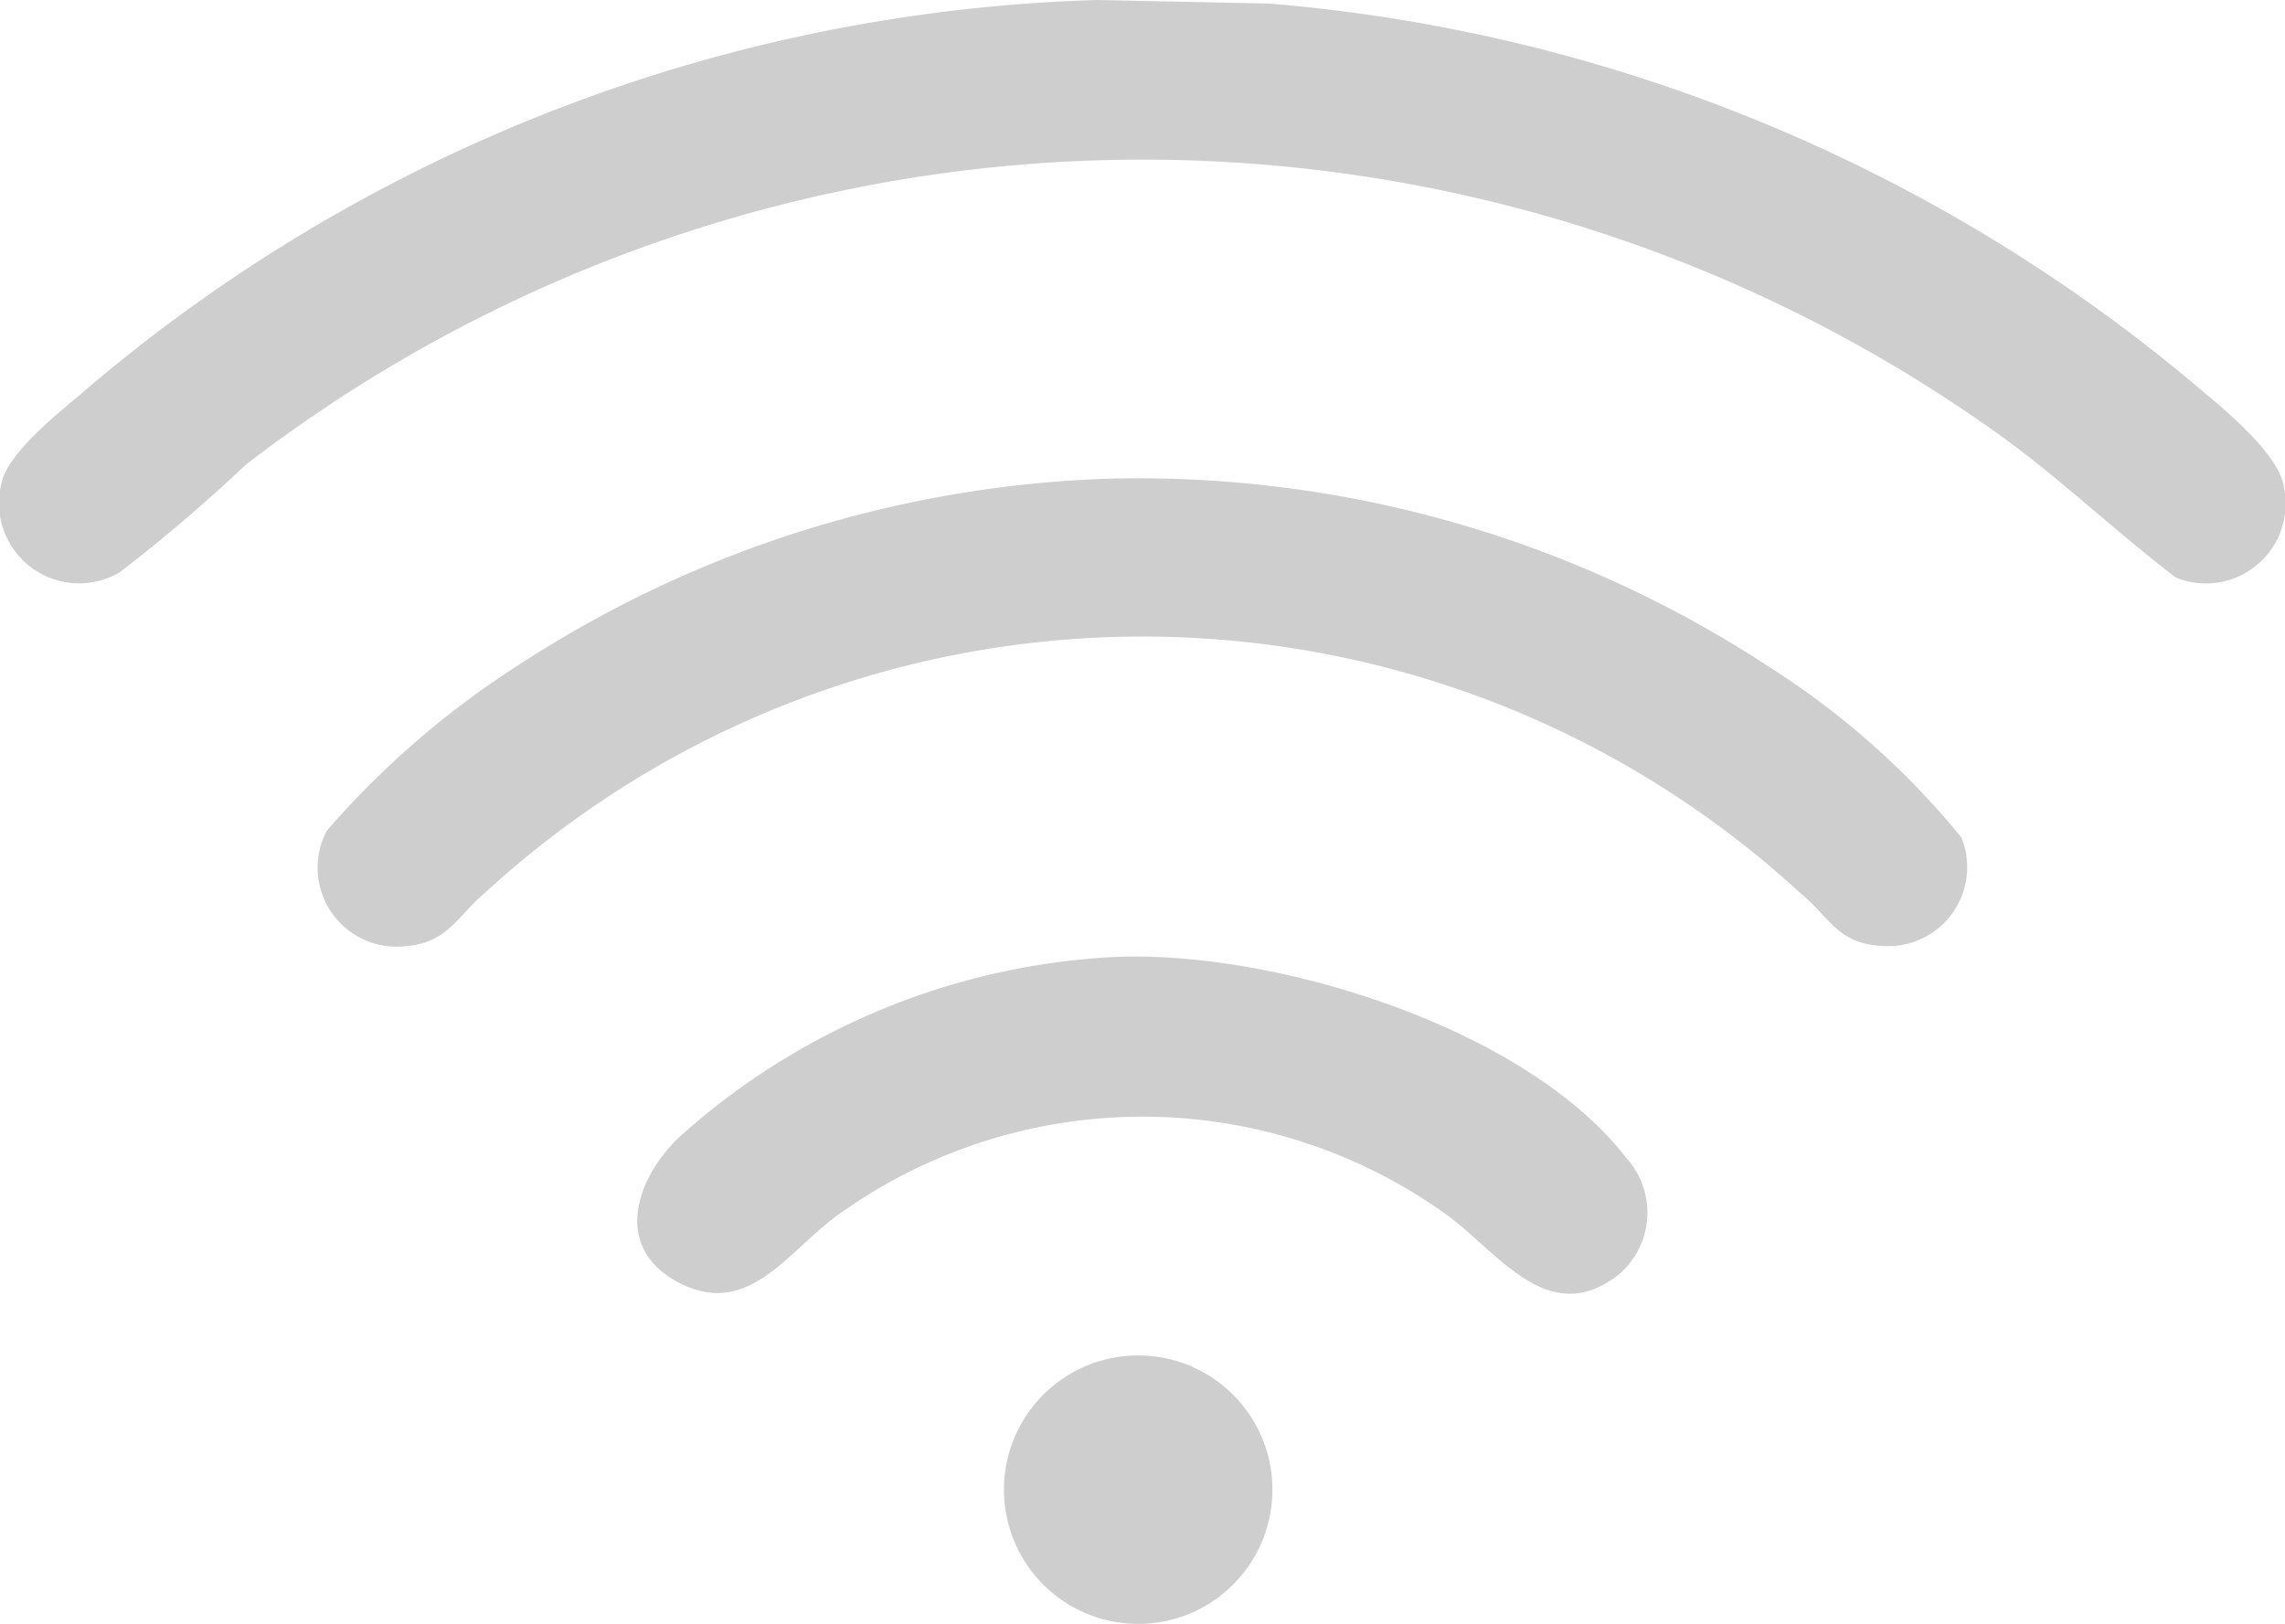 <svg xmlns="http://www.w3.org/2000/svg" xmlns:xlink="http://www.w3.org/1999/xlink" id="Group_198" data-name="Group 198" width="21.73" height="15.443" viewBox="0 0 21.73 15.443"><defs><clipPath id="clip-path"><rect id="Rectangle_168" data-name="Rectangle 168" width="21.73" height="15.443" fill="none"></rect></clipPath></defs><g id="Group_197" data-name="Group 197" clip-path="url(#clip-path)"><path id="Path_472" data-name="Path 472" d="M10.429,0l1.645.034a15.7,15.7,0,0,1,8.77,3.6c.264.225.842.676.879,1.017a.758.758,0,0,1-1.031.842c-.573-.437-1.092-.935-1.677-1.357a13.989,13.989,0,0,0-16.678.284,15.361,15.361,0,0,1-1.2,1.024A.762.762,0,0,1,.011,4.611c.047-.3.569-.7.8-.9A15.539,15.539,0,0,1,10.429,0" transform="translate(0)" fill="#cecece"></path><path id="Path_473" data-name="Path 473" d="M68.463,91.528a10.933,10.933,0,0,1,6.246,1.786,7.655,7.655,0,0,1,1.835,1.626.751.751,0,0,1-.747,1.033c-.428-.018-.5-.269-.781-.5a9.24,9.24,0,0,0-12.518,0c-.255.214-.347.466-.734.5A.751.751,0,0,1,61,94.877a8.4,8.4,0,0,1,1.861-1.6,10.911,10.911,0,0,1,5.6-1.749" transform="translate(-57.892 -86.976)" fill="#cecece"></path><path id="Path_474" data-name="Path 474" d="M126.489,183.086c1.517-.077,3.929.66,4.892,1.907a.773.773,0,0,1-.07,1.113c-.674.524-1.142-.217-1.649-.579a4.952,4.952,0,0,0-5.786.019c-.484.354-.859,1-1.536.618-.587-.333-.373-.97.033-1.362a6.7,6.7,0,0,1,4.116-1.716" transform="translate(-115.918 -173.983)" fill="#cecece"></path><path id="Path_475" data-name="Path 475" d="M194.667,259.383a1.276,1.276,0,1,1,.126,2.55,1.276,1.276,0,0,1-.126-2.55" transform="translate(-183.906 -246.49)" fill="#cecece"></path></g></svg>